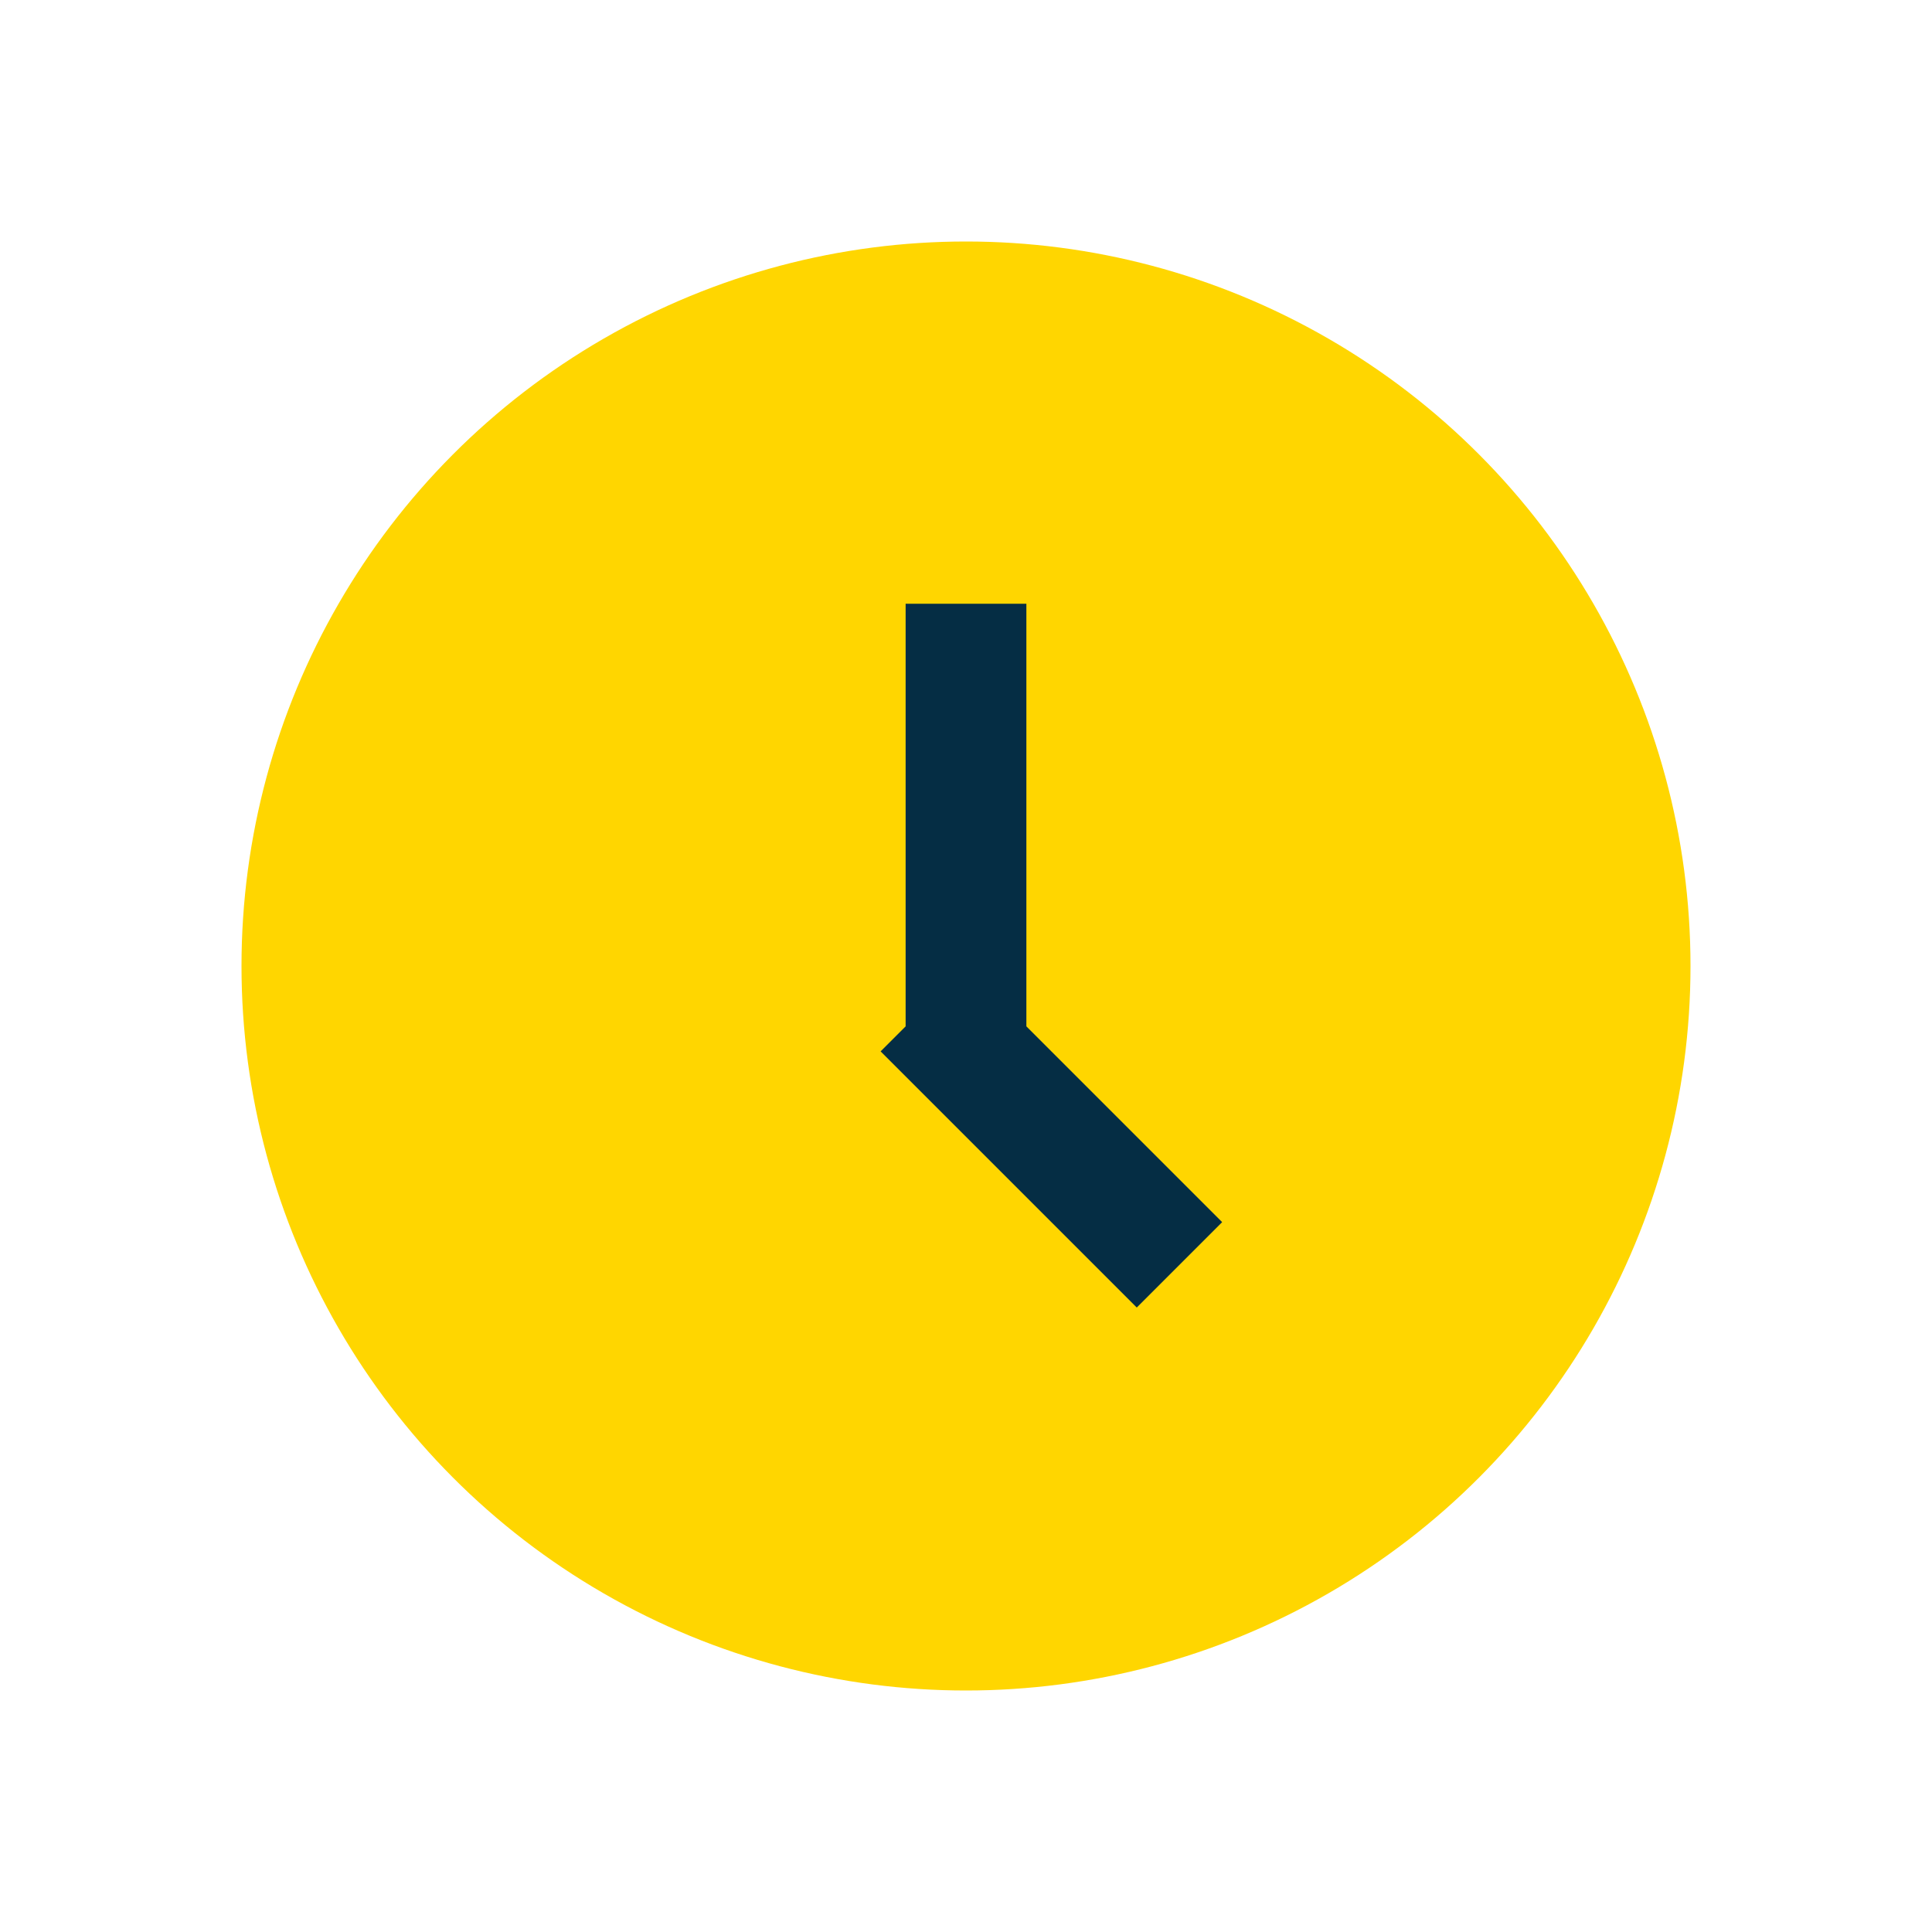 <?xml version="1.0" encoding="UTF-8"?>
<svg xmlns="http://www.w3.org/2000/svg" width="32" height="32" viewBox="0 0 32 32"><circle cx="16" cy="16" r="12" fill="#FFD600"/><rect x="15" y="10" width="2" height="7" fill="#052D44"/><rect x="16" y="16" width="6" height="2" fill="#052D44" transform="rotate(45 16 16)"/></svg>
